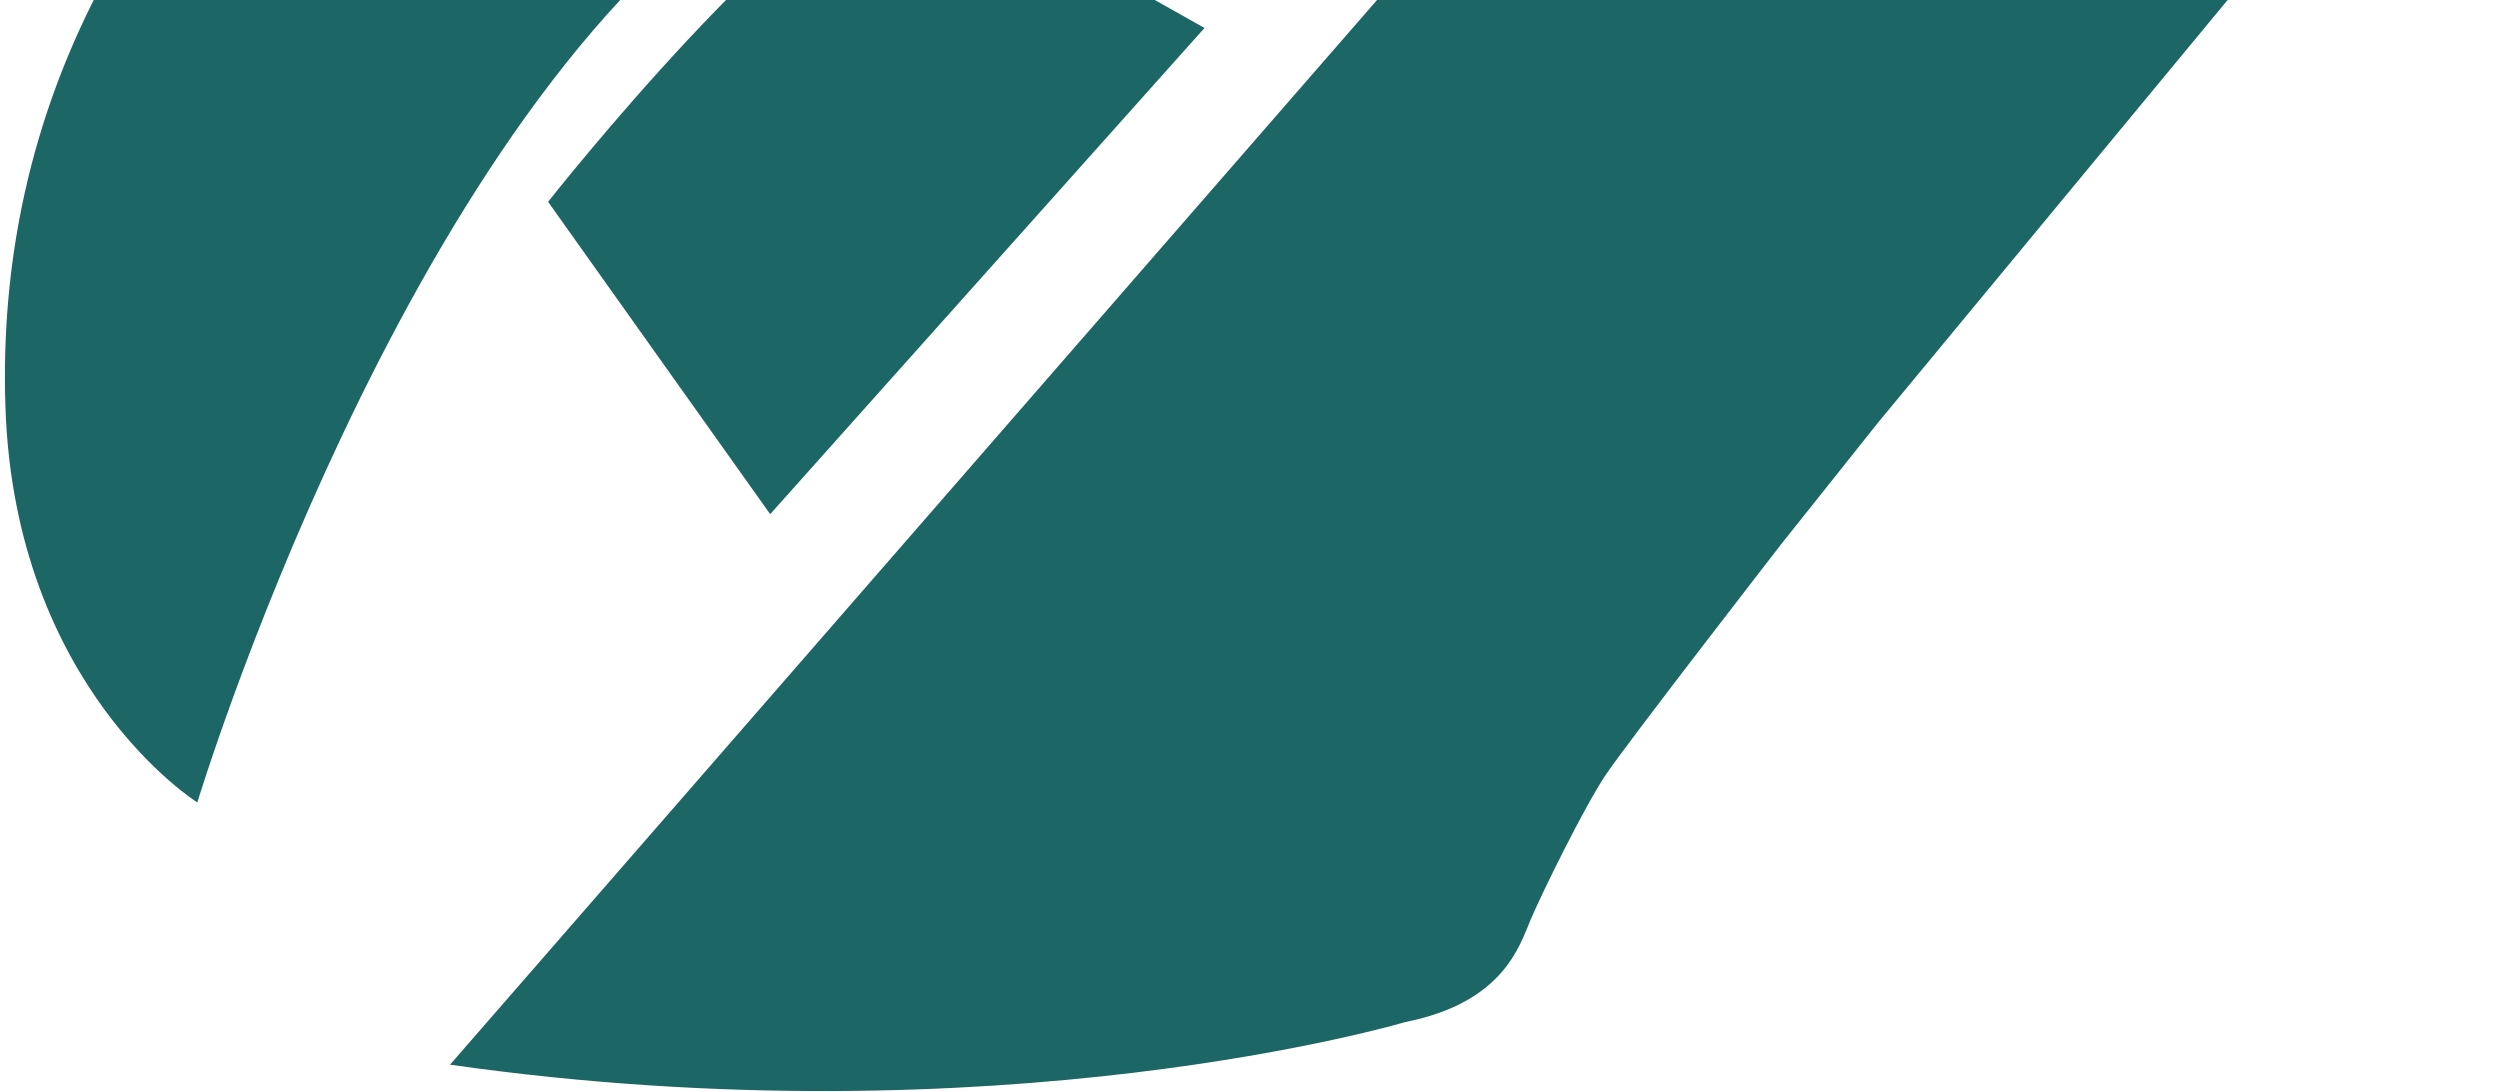<svg width="309" height="135" viewBox="0 0 309 135" fill="none" xmlns="http://www.w3.org/2000/svg" id="ornement-1">
<path d="M24.389 99.182C24.389 99.182 49.643 15.729 91.899 -13.434C145.175 -50.176 196.078 -63.738 208.302 -65.363C220.525 -66.988 227.218 -68.011 228.958 -72.114C230.698 -76.218 218.774 -83.261 200.348 -85.256C181.923 -87.251 111.078 -85.877 64.324 -55.226C14.167 -22.359 -0.481 15.509 0.67 50.285C1.821 85.061 24.389 99.182 24.389 99.182Z" fill="#1D6666"/>
<path d="M112.709 -16.91L148.875 3.459L95.194 63.55L67.744 24.946C67.744 24.946 98.962 -14.678 112.709 -16.91Z" fill="#1D6666"/>
<path d="M220.221 67.18C220.221 67.18 201.138 91.786 198.456 95.789C195.774 99.793 190.545 110.465 189.18 113.686C187.814 116.906 185.828 123.914 173.693 126.325C173.693 126.325 123.539 141.272 55.622 131.594L192.018 -25.055L291.82 -47.451C291.82 -47.451 302.887 -49.998 306.929 -46.424C310.97 -42.851 306.265 -37.395 306.265 -37.395L232.102 52.263" fill="#1D6666"/>
</svg>
